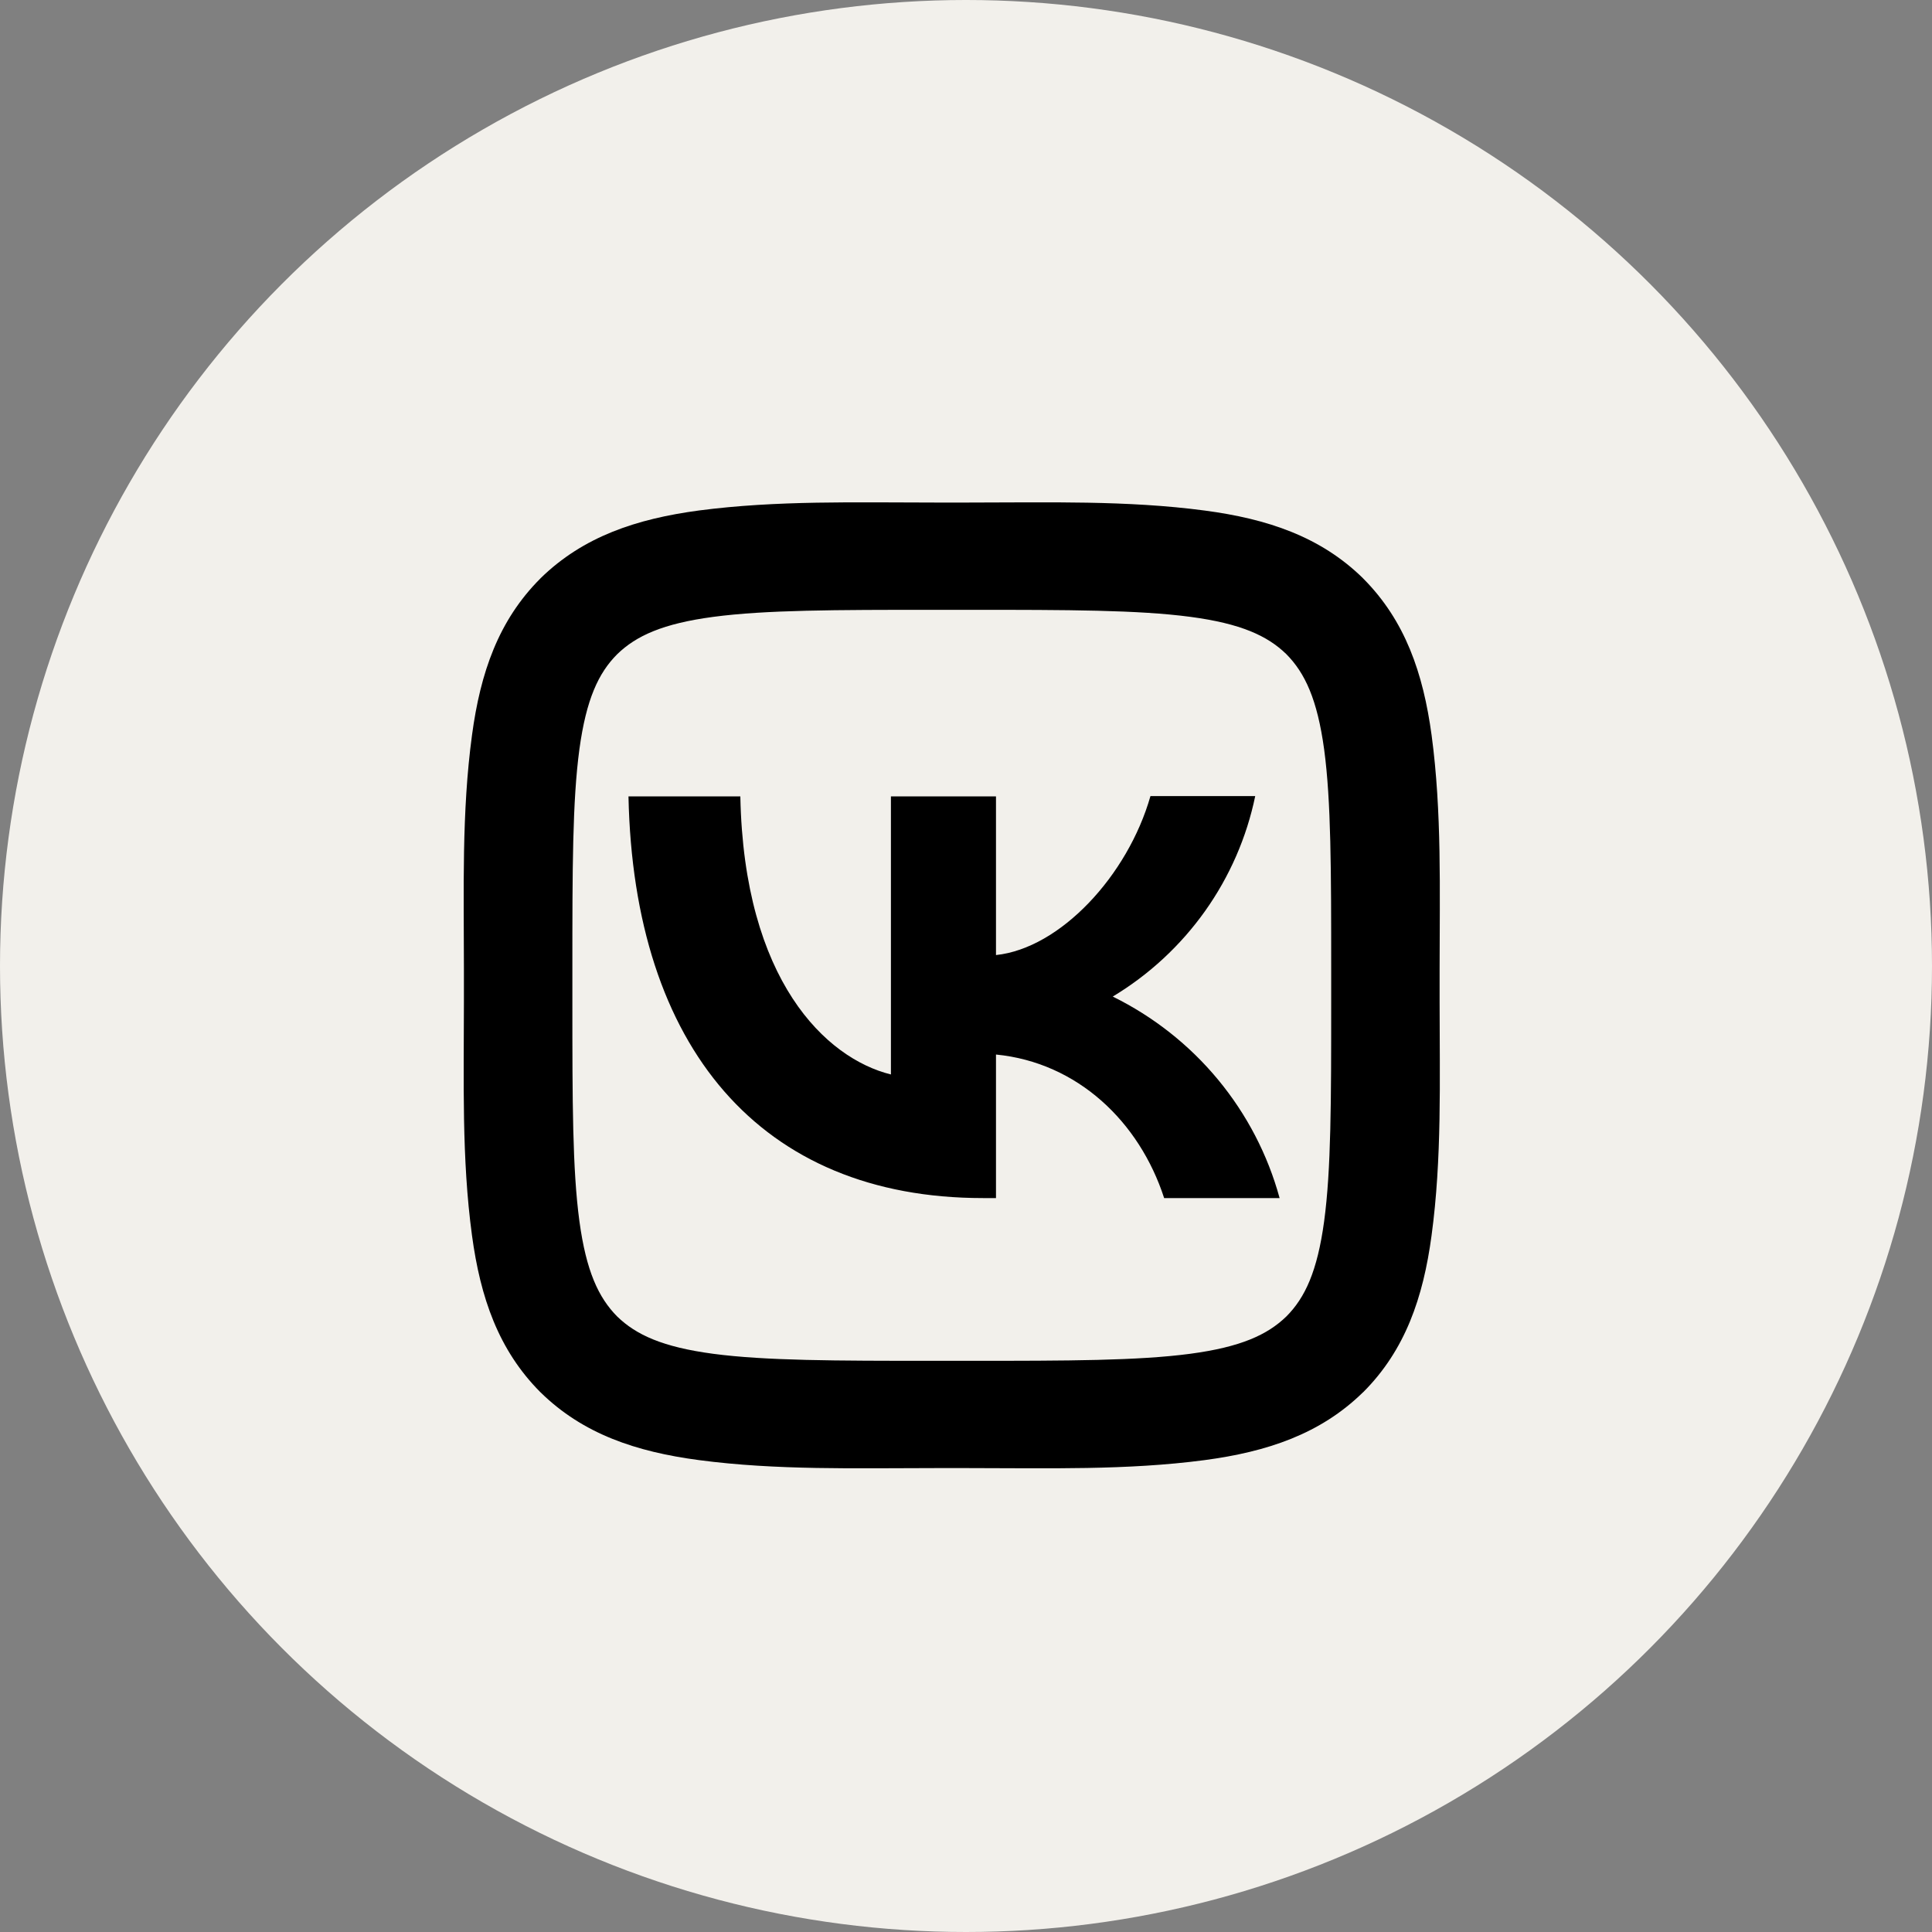 <?xml version="1.0" encoding="UTF-8"?> <svg xmlns="http://www.w3.org/2000/svg" width="50" height="50" viewBox="0 0 50 50" fill="none"><rect x="0" y="0" width="50" height="50" fill="#808080" stroke="none"/><circle cx="25" cy="25" r="25" fill="#F2F0EB"></circle><path d="M15.972 16.932C15.489 17.416 15.172 18.096 14.995 19.389C14.814 20.729 14.813 22.503 14.813 25.056V25.944C14.813 28.493 14.814 30.266 14.995 31.604C15.171 32.898 15.489 33.582 15.973 34.071C16.464 34.547 17.151 34.862 18.456 35.036C19.81 35.215 21.603 35.218 24.183 35.218H25.08C27.656 35.218 29.447 35.215 30.801 35.036C32.107 34.862 32.799 34.547 33.293 34.068C33.774 33.584 34.092 32.903 34.268 31.611C34.45 30.271 34.451 28.497 34.451 25.944V25.056C34.451 22.507 34.449 20.734 34.269 19.396C34.092 18.102 33.774 17.418 33.29 16.929C32.8 16.453 32.113 16.138 30.807 15.964C29.453 15.785 27.66 15.782 25.08 15.782H24.183C21.607 15.782 19.815 15.785 18.463 15.964C17.156 16.138 16.465 16.453 15.972 16.932ZM24.183 13.006H25.08C27.108 13.006 29.166 12.946 31.178 13.213C32.8 13.428 34.174 13.887 35.271 14.962L35.282 14.974C36.366 16.063 36.832 17.422 37.05 19.028C37.317 21.017 37.257 23.052 37.257 25.056V25.944C37.257 27.949 37.319 29.985 37.048 31.979C36.832 33.584 36.366 34.943 35.281 36.028L35.268 36.039C34.169 37.112 32.796 37.572 31.172 37.788C29.161 38.054 27.105 37.994 25.08 37.994H24.183C22.157 37.994 20.099 38.054 18.086 37.787C16.463 37.572 15.089 37.112 13.994 36.038L13.981 36.026C12.898 34.937 12.432 33.578 12.215 31.972C11.945 29.984 12.006 27.949 12.006 25.944V25.056C12.006 23.051 11.945 21.015 12.216 19.021C12.432 17.416 12.898 16.057 13.984 14.972L13.995 14.96C15.095 13.887 16.468 13.428 18.091 13.211C20.103 12.947 22.16 13.006 24.183 13.006ZM16.265 20.61C16.399 27.107 19.682 31.006 25.439 31.006H25.776V27.291C27.889 27.499 29.488 29.032 30.128 31.006H33.116C32.81 29.884 32.266 28.839 31.522 27.94C30.778 27.041 29.849 26.309 28.798 25.791C29.74 25.224 30.553 24.47 31.188 23.577C31.822 22.684 32.264 21.671 32.485 20.602H29.774C29.185 22.668 27.434 24.542 25.776 24.717V20.61H23.057V27.807C21.374 27.391 19.253 25.375 19.16 20.61H16.265Z" fill="black"></path></svg> 